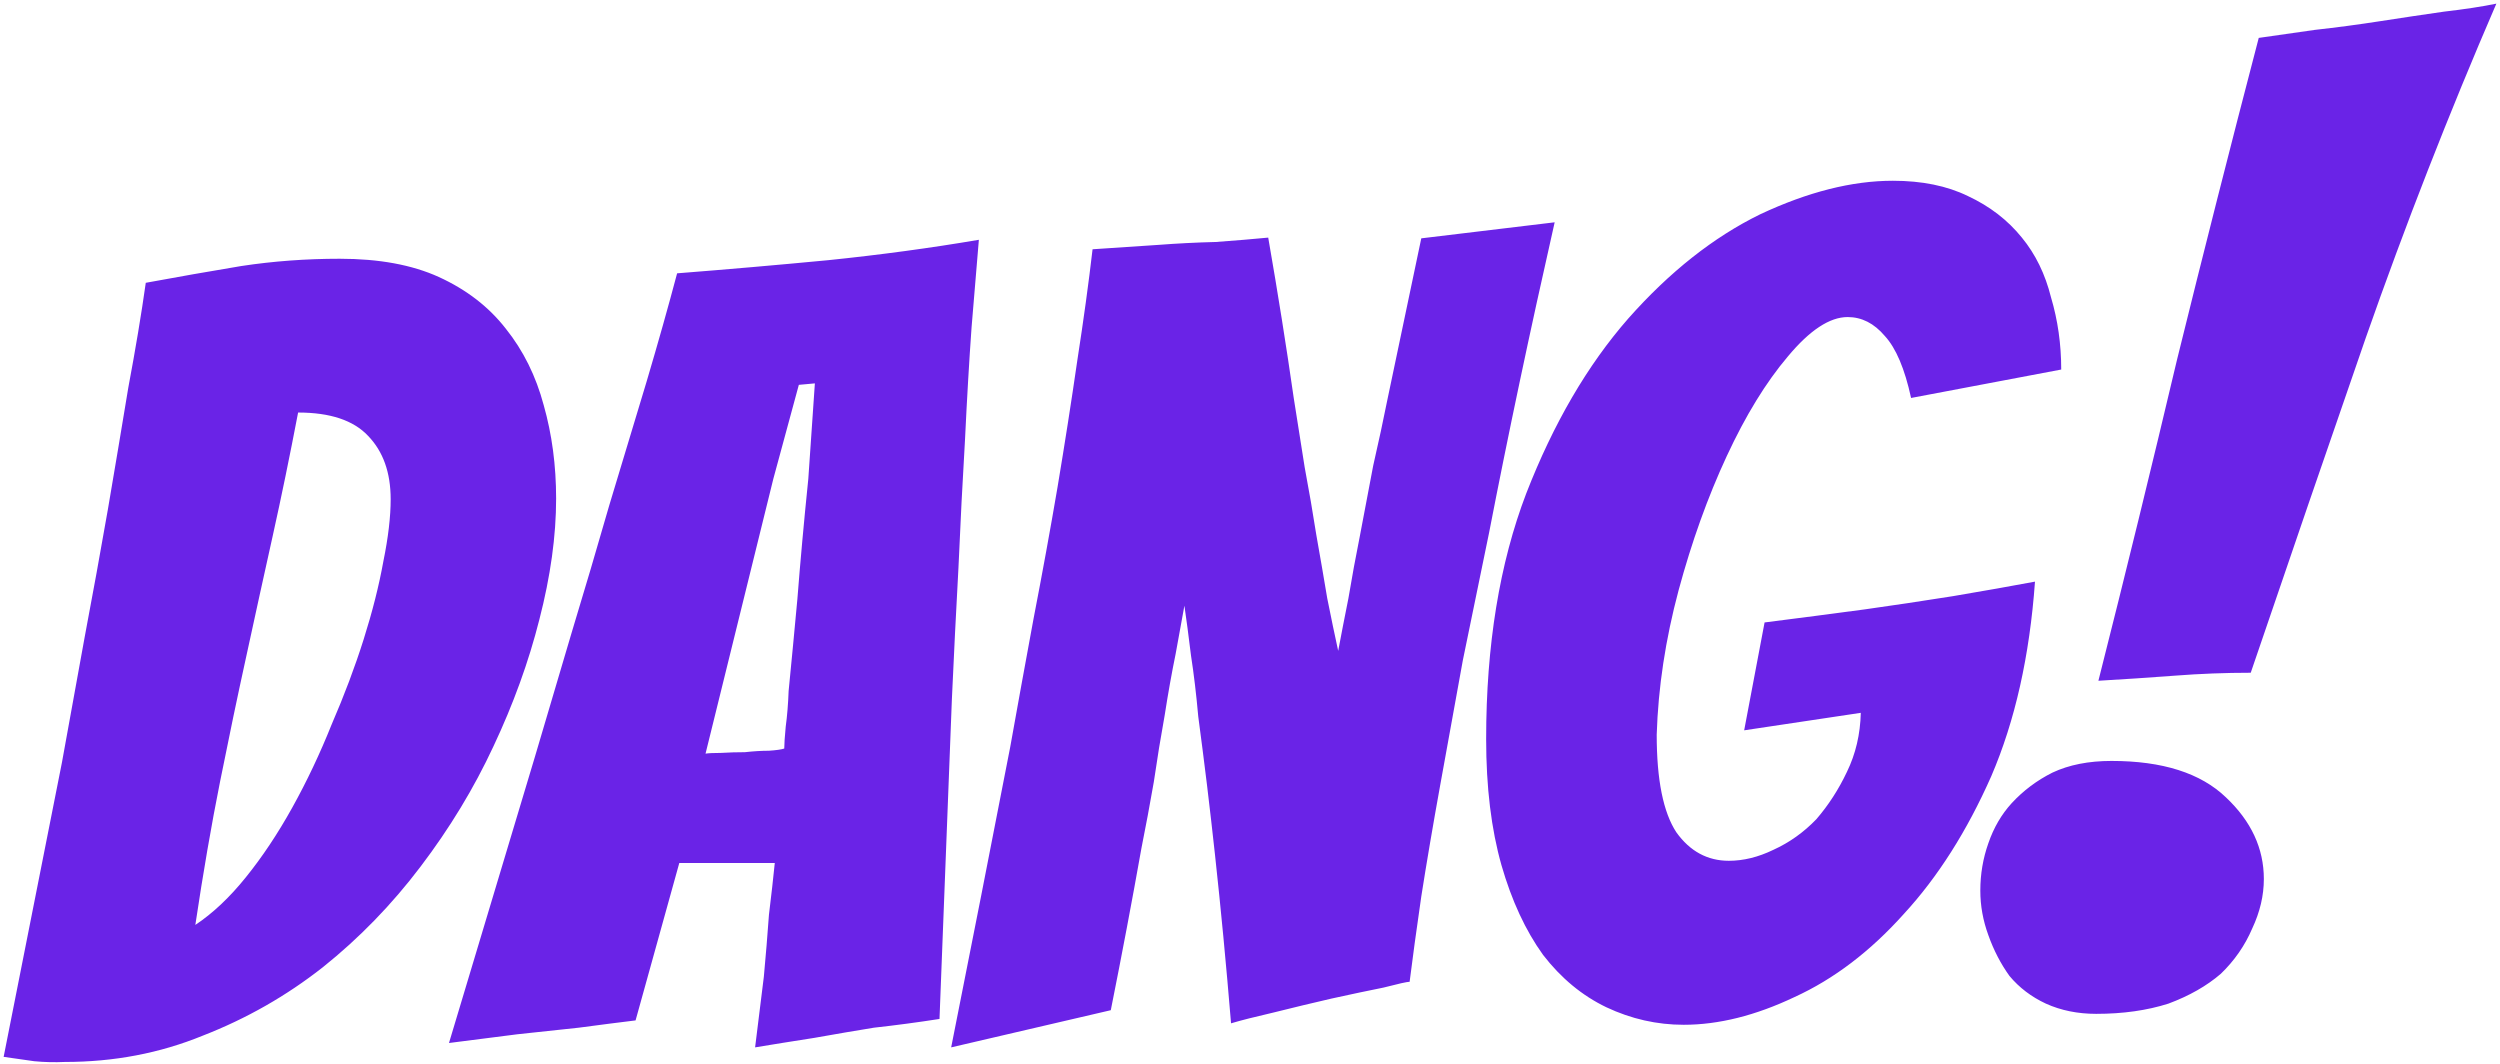 <svg width="343" height="146" viewBox="0 0 343 146" fill="none" xmlns="http://www.w3.org/2000/svg">
<g clip-path="url(#clip0_5_27)">
<path fill-rule="evenodd" clip-rule="evenodd" d="M76.3 68.4C76.3 73.533 75.533 79.067 74 85C72.533 90.8 70.433 96.6 67.7 102.4C65.033 108.133 61.7 113.633 57.7 118.9C53.767 124.1 49.3 128.7 44.3 132.7C39.3 136.633 33.8 139.767 27.8 142.1C21.933 144.5 15.633 145.7 8.9 145.7C7.5 145.767 6.1 145.733 4.7 145.6C3.3 145.4 1.9 145.2 0.5 145C3.233 131.2 5.9 117.733 8.5 104.6C9.5 99.133 10.533 93.433 11.6 87.5C12.733 81.5 13.8 75.633 14.8 69.9C15.8 64.033 16.733 58.467 17.6 53.2C18.6 47.867 19.4 43.067 20 38.8C24.333 38 28.7 37.233 33.1 36.5C37.5 35.833 42 35.5 46.6 35.5C52 35.5 56.533 36.333 60.2 38C64 39.733 67.067 42.1 69.4 45.1C71.8 48.1 73.533 51.6 74.6 55.6C75.733 59.6 76.3 63.867 76.3 68.4ZM40.9 56.6C39.767 62.533 38.6 68.2 37.4 73.6C36.2 79 35 84.467 33.8 90C32.6 95.467 31.4 101.2 30.2 107.2C29 113.2 27.867 119.767 26.8 126.9C29.2 125.3 31.5 123.133 33.7 120.4C35.967 117.6 38.1 114.4 40.1 110.8C42.1 107.2 43.9 103.4 45.5 99.4C47.233 95.4 48.7 91.5 49.9 87.7C51.1 83.9 52 80.333 52.6 77C53.267 73.733 53.6 70.9 53.6 68.5C53.6 64.833 52.567 61.933 50.5 59.8C48.5 57.667 45.3 56.6 40.9 56.6ZM119.9 141C117.433 141.4 114.7 141.867 111.7 142.4C108.7 142.867 106 143.3 103.6 143.7C104 140.367 104.4 137.133 104.8 134C105.067 131.133 105.3 128.3 105.5 125.5C105.833 122.767 106.1 120.4 106.3 118.4H93.2L87.2 140C85 140.267 82.4 140.6 79.4 141C76.4 141.333 73.6 141.633 71 141.9C67.8 142.3 64.667 142.7 61.6 143.1C65.6 129.767 69.533 116.667 73.4 103.8C75 98.4 76.667 92.767 78.4 86.9C80.2 80.967 81.933 75.1 83.6 69.3C85.4 63.367 87.1 57.733 88.7 52.4C90.3 47 91.7 42.033 92.9 37.5C99.7 36.967 106.6 36.367 113.6 35.7C120.733 34.967 127.633 34.033 134.3 32.9C134.033 36.033 133.7 40.033 133.3 44.9C132.967 49.567 132.667 54.7 132.4 60.3C132.067 65.9 131.767 71.767 131.5 77.9C131.167 83.967 130.867 89.967 130.6 95.9C130.067 109.633 129.5 124.267 128.9 139.8C125.9 140.267 122.9 140.667 119.9 141ZM106.1 65.7L96.8 103.4C97.2 103.333 97.9 103.3 98.9 103.3C100.033 103.233 101.133 103.2 102.2 103.2C103.4 103.067 104.5 103 105.5 103C106.5 102.933 107.2 102.833 107.6 102.7C107.6 102.1 107.667 101.1 107.8 99.7C108 98.233 108.133 96.6 108.2 94.8C108.4 92.867 108.6 90.8 108.8 88.6C109 86.467 109.2 84.333 109.4 82.2C109.8 77.067 110.3 71.567 110.9 65.7L111.8 52.6L109.6 52.8L106.1 65.7ZM152.4 138.6L130.5 143.7C133.3 129.633 136 115.9 138.6 102.5C139.6 96.9 140.667 91.033 141.8 84.9C143 78.7 144.1 72.667 145.1 66.8C146.1 60.8 147 55.033 147.8 49.5C148.667 43.9 149.367 38.8 149.9 34.2C152.967 34 155.967 33.8 158.9 33.6C161.5 33.4 164.133 33.267 166.8 33.2C169.533 33 171.933 32.8 174 32.6C175.333 40.267 176.5 47.6 177.5 54.6C177.967 57.6 178.467 60.767 179 64.1C179.6 67.3 180.133 70.4 180.6 73.4C181.133 76.4 181.633 79.3 182.1 82.1C182.633 84.767 183.133 87.167 183.6 89.3C184 87.167 184.467 84.767 185 82.1C185.467 79.3 186 76.4 186.6 73.4C187.2 70.267 187.8 67.1 188.4 63.9C189.133 60.7 189.8 57.6 190.4 54.6C191.867 47.6 193.4 40.3 195 32.7L213.3 30.5C209.9 45.5 206.9 59.7 204.3 73.1C203.1 78.9 201.9 84.733 200.7 90.6C199.633 96.533 198.6 102.233 197.6 107.7C196.6 113.233 195.733 118.333 195 123C194.333 127.6 193.8 131.5 193.4 134.7C193.067 134.7 191.867 134.967 189.8 135.5C187.8 135.9 185.433 136.4 182.7 137C180.1 137.6 177.467 138.233 174.8 138.9C172.2 139.5 170.233 140 168.9 140.4C168.233 132.333 167.5 124.633 166.7 117.3C166.367 114.233 166 111.033 165.6 107.7C165.2 104.433 164.8 101.3 164.4 98.3C164.133 95.3 163.8 92.5 163.4 89.9C163.067 87.167 162.767 84.9 162.5 83.1C162.167 84.9 161.767 87.1 161.3 89.7C160.767 92.3 160.267 95.1 159.8 98.1C159.267 101.033 158.767 104.1 158.3 107.3C157.767 110.367 157.2 113.4 156.6 116.4C155.333 123.533 153.933 130.933 152.4 138.6ZM279.2 79.8C278.467 90 276.467 98.9 273.2 106.5C269.867 114.033 265.867 120.333 261.2 125.4C256.6 130.533 251.6 134.333 246.2 136.8C240.867 139.333 235.8 140.6 231 140.6C227.333 140.6 223.8 139.8 220.4 138.2C217.067 136.6 214.167 134.2 211.7 131C209.3 127.667 207.4 123.567 206 118.7C204.6 113.767 203.9 108 203.9 101.4C203.9 88.533 205.733 77.3 209.4 67.7C213.133 58.1 217.8 50.1 223.4 43.7C229.067 37.3 235.1 32.533 241.5 29.4C248.033 26.333 254.1 24.8 259.7 24.8C263.7 24.8 267.133 25.5 270 26.9C273 28.3 275.467 30.2 277.4 32.6C279.267 34.867 280.6 37.6 281.4 40.8C282.333 43.933 282.8 47.233 282.8 50.7L262.2 54.6C261.333 50.6 260.133 47.767 258.6 46.1C257.133 44.367 255.433 43.5 253.5 43.5C251.033 43.5 248.3 45.3 245.3 48.9C242.3 52.433 239.5 57 236.9 62.6C234.3 68.2 232.1 74.333 230.3 81C228.5 87.733 227.5 94.333 227.3 100.8C227.3 107 228.2 111.467 230 114.2C231.867 116.8 234.267 118.1 237.2 118.1C239.2 118.1 241.233 117.6 243.3 116.6C245.5 115.6 247.467 114.2 249.2 112.4C250.867 110.467 252.267 108.3 253.4 105.9C254.6 103.433 255.233 100.733 255.3 97.8L239.3 100.2L242.1 85.4C246.833 84.8 251.433 84.2 255.9 83.6C259.7 83.067 263.7 82.467 267.9 81.8C272.233 81.067 276 80.4 279.2 79.8ZM308.8 92.3C305.333 92.3 301.867 92.433 298.4 92.7C294.867 92.967 291.367 93.2 287.9 93.4C291.633 78.667 295.233 63.967 298.7 49.3C302.3 34.7 306.033 20 309.9 5.2C312.167 4.867 314.733 4.5 317.6 4.1C320.6 3.767 323.6 3.367 326.6 2.9C329.6 2.433 332.5 2 335.3 1.6C338.167 1.267 340.567 0.9 342.5 0.5C335.967 15.633 330 30.9 324.6 46.3C319.333 61.5 314.067 76.833 308.8 92.3ZM310.6 120.6C310.6 122.867 310.067 125.133 309 127.4C308 129.733 306.567 131.8 304.7 133.6C302.767 135.267 300.367 136.633 297.5 137.7C294.567 138.633 291.267 139.1 287.6 139.1C285.067 139.1 282.767 138.633 280.7 137.7C278.7 136.767 277.033 135.5 275.7 133.9C274.5 132.233 273.533 130.367 272.8 128.3C272.067 126.3 271.7 124.267 271.7 122.2C271.7 119.933 272.067 117.767 272.8 115.7C273.533 113.567 274.6 111.733 276 110.2C277.6 108.467 279.467 107.067 281.6 106C283.867 104.933 286.567 104.4 289.7 104.4C296.7 104.4 301.933 106.067 305.4 109.4C308.867 112.667 310.6 116.4 310.6 120.6Z" fill="#6A23E7"/>
</g>
<defs>
<clipPath id="clip0_5_27">
<rect width="343" height="146" fill="white"/>
</clipPath>
</defs>
</svg>
